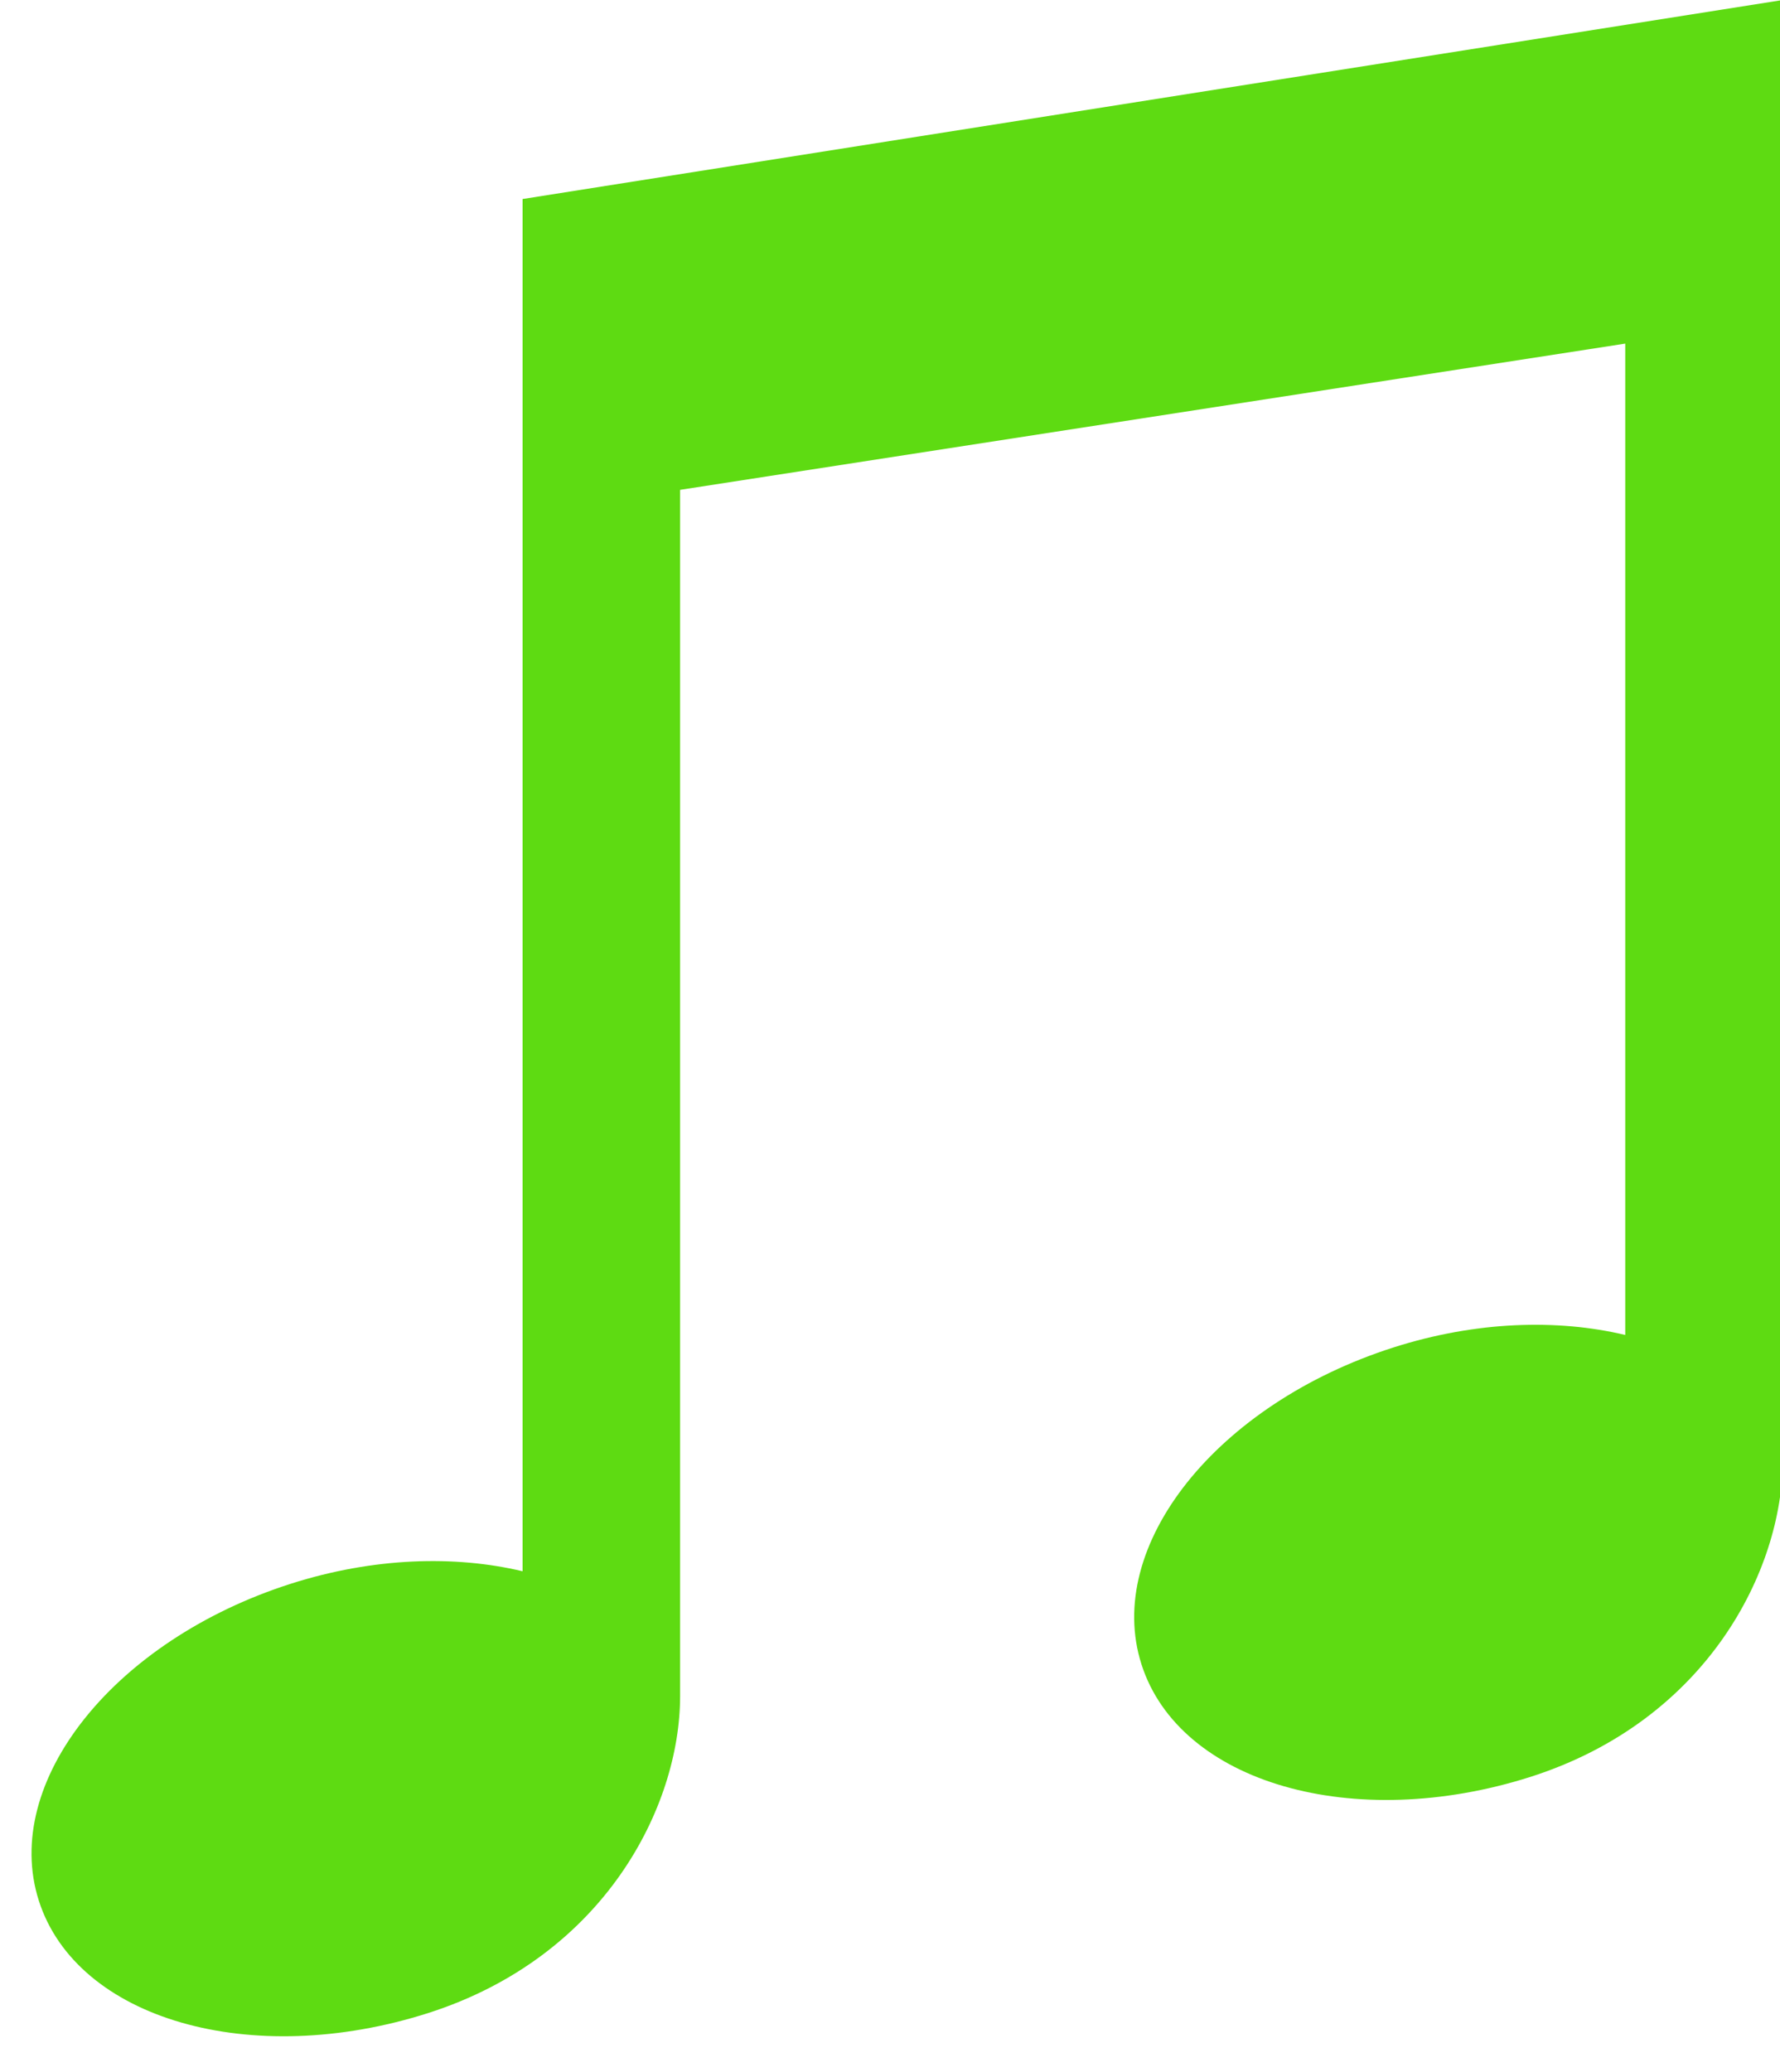 <?xml version="1.0" encoding="UTF-8" standalone="no"?><svg xmlns="http://www.w3.org/2000/svg" xmlns:xlink="http://www.w3.org/1999/xlink" fill="#5edb12" height="26.3" preserveAspectRatio="xMidYMid meet" version="1" viewBox="-0.4 0.0 22.6 26.3" width="22.6" zoomAndPan="magnify"><g id="change1_1"><path d="M22.235,18.526V0l-16,2.526v17.416c-0.861-0.205-1.893-0.176-2.941,0.158 c-2.246,0.717-3.682,2.519-3.201,4.023c0.482,1.506,2.693,2.143,4.941,1.427c2.246-0.718,3.201-2.628,3.201-4.023V6.217l12-1.856 v12.582c-0.861-0.205-1.893-0.176-2.941,0.158c-2.246,0.717-3.682,2.519-3.201,4.023c0.482,1.506,2.693,2.143,4.941,1.427 C21.28,21.832,22.235,19.922,22.235,18.526z" fill="inherit"/></g></svg>
